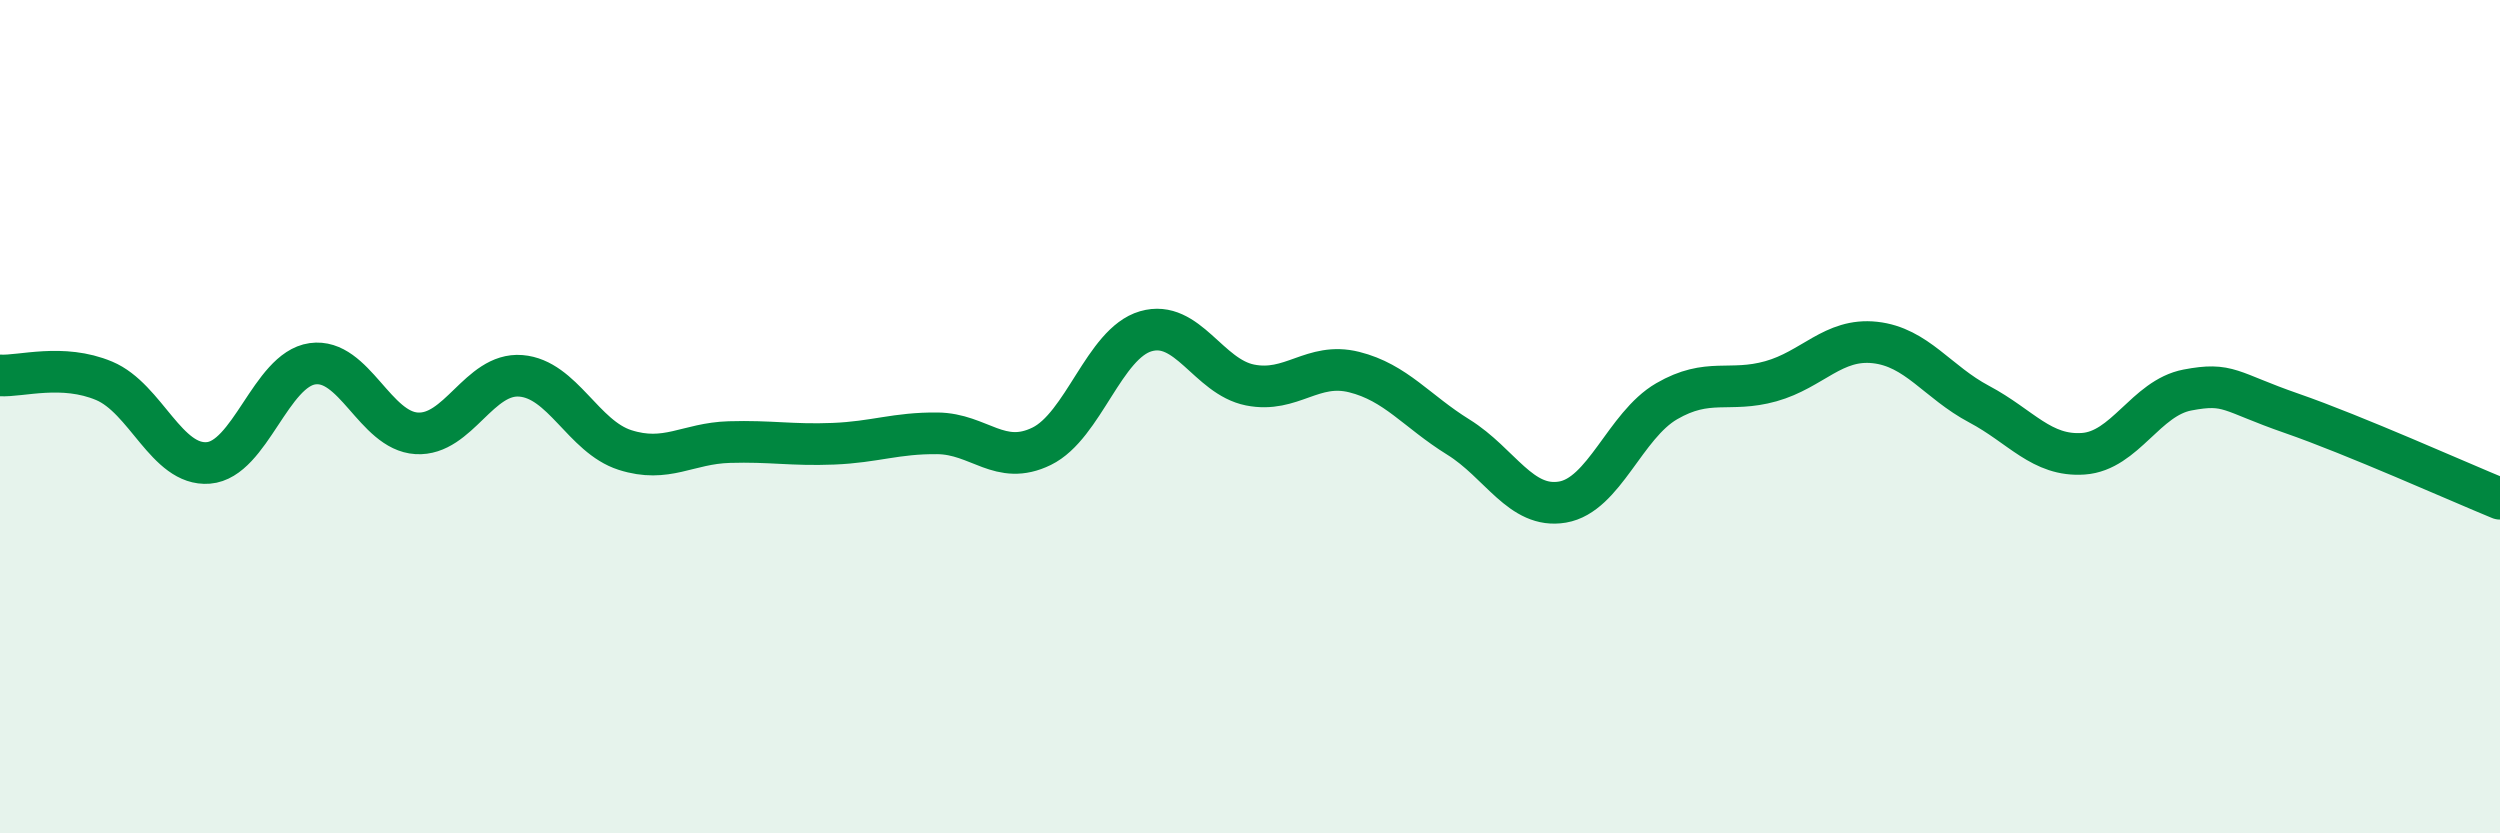 
    <svg width="60" height="20" viewBox="0 0 60 20" xmlns="http://www.w3.org/2000/svg">
      <path
        d="M 0,9.01 C 0.5,9.04 1.5,8.72 2.5,9.14 C 3.5,9.56 4,11.19 5,11.11 C 6,11.03 6.5,8.87 7.5,8.73 C 8.5,8.59 9,10.34 10,10.4 C 11,10.46 11.5,8.94 12.5,9.02 C 13.5,9.1 14,10.48 15,10.8 C 16,11.12 16.5,10.64 17.5,10.61 C 18.5,10.58 19,10.69 20,10.65 C 21,10.61 21.5,10.39 22.5,10.4 C 23.5,10.41 24,11.2 25,10.71 C 26,10.22 26.5,8.24 27.5,7.95 C 28.5,7.66 29,9.04 30,9.24 C 31,9.44 31.5,8.68 32.5,8.93 C 33.5,9.18 34,9.87 35,10.49 C 36,11.11 36.5,12.22 37.5,12.05 C 38.5,11.88 39,10.21 40,9.63 C 41,9.05 41.5,9.43 42.5,9.15 C 43.5,8.87 44,8.11 45,8.22 C 46,8.33 46.5,9.17 47.5,9.7 C 48.5,10.23 49,10.96 50,10.89 C 51,10.82 51.5,9.55 52.5,9.36 C 53.5,9.17 53.5,9.4 55,9.92 C 56.5,10.44 59,11.56 60,11.97L60 20L0 20Z"
        fill="#008740"
        opacity="0.1"
        stroke-linecap="round"
        stroke-linejoin="round"
      />
      <path
        d="M 0,9.01 C 0.5,9.04 1.5,8.72 2.5,9.14 C 3.5,9.56 4,11.19 5,11.11 C 6,11.03 6.5,8.87 7.5,8.73 C 8.5,8.59 9,10.34 10,10.4 C 11,10.46 11.5,8.94 12.5,9.02 C 13.5,9.1 14,10.48 15,10.8 C 16,11.12 16.5,10.64 17.5,10.61 C 18.5,10.58 19,10.69 20,10.65 C 21,10.61 21.5,10.39 22.5,10.4 C 23.5,10.41 24,11.2 25,10.71 C 26,10.22 26.5,8.24 27.5,7.95 C 28.5,7.66 29,9.04 30,9.24 C 31,9.44 31.5,8.68 32.5,8.93 C 33.5,9.18 34,9.87 35,10.49 C 36,11.11 36.5,12.22 37.5,12.05 C 38.5,11.88 39,10.21 40,9.63 C 41,9.05 41.5,9.43 42.5,9.15 C 43.5,8.87 44,8.11 45,8.22 C 46,8.33 46.5,9.17 47.5,9.7 C 48.5,10.23 49,10.96 50,10.89 C 51,10.82 51.5,9.55 52.5,9.36 C 53.5,9.17 53.5,9.4 55,9.92 C 56.5,10.44 59,11.56 60,11.97"
        stroke="#008740"
        stroke-width="1"
        fill="none"
        stroke-linecap="round"
        stroke-linejoin="round"
      />
    </svg>
  